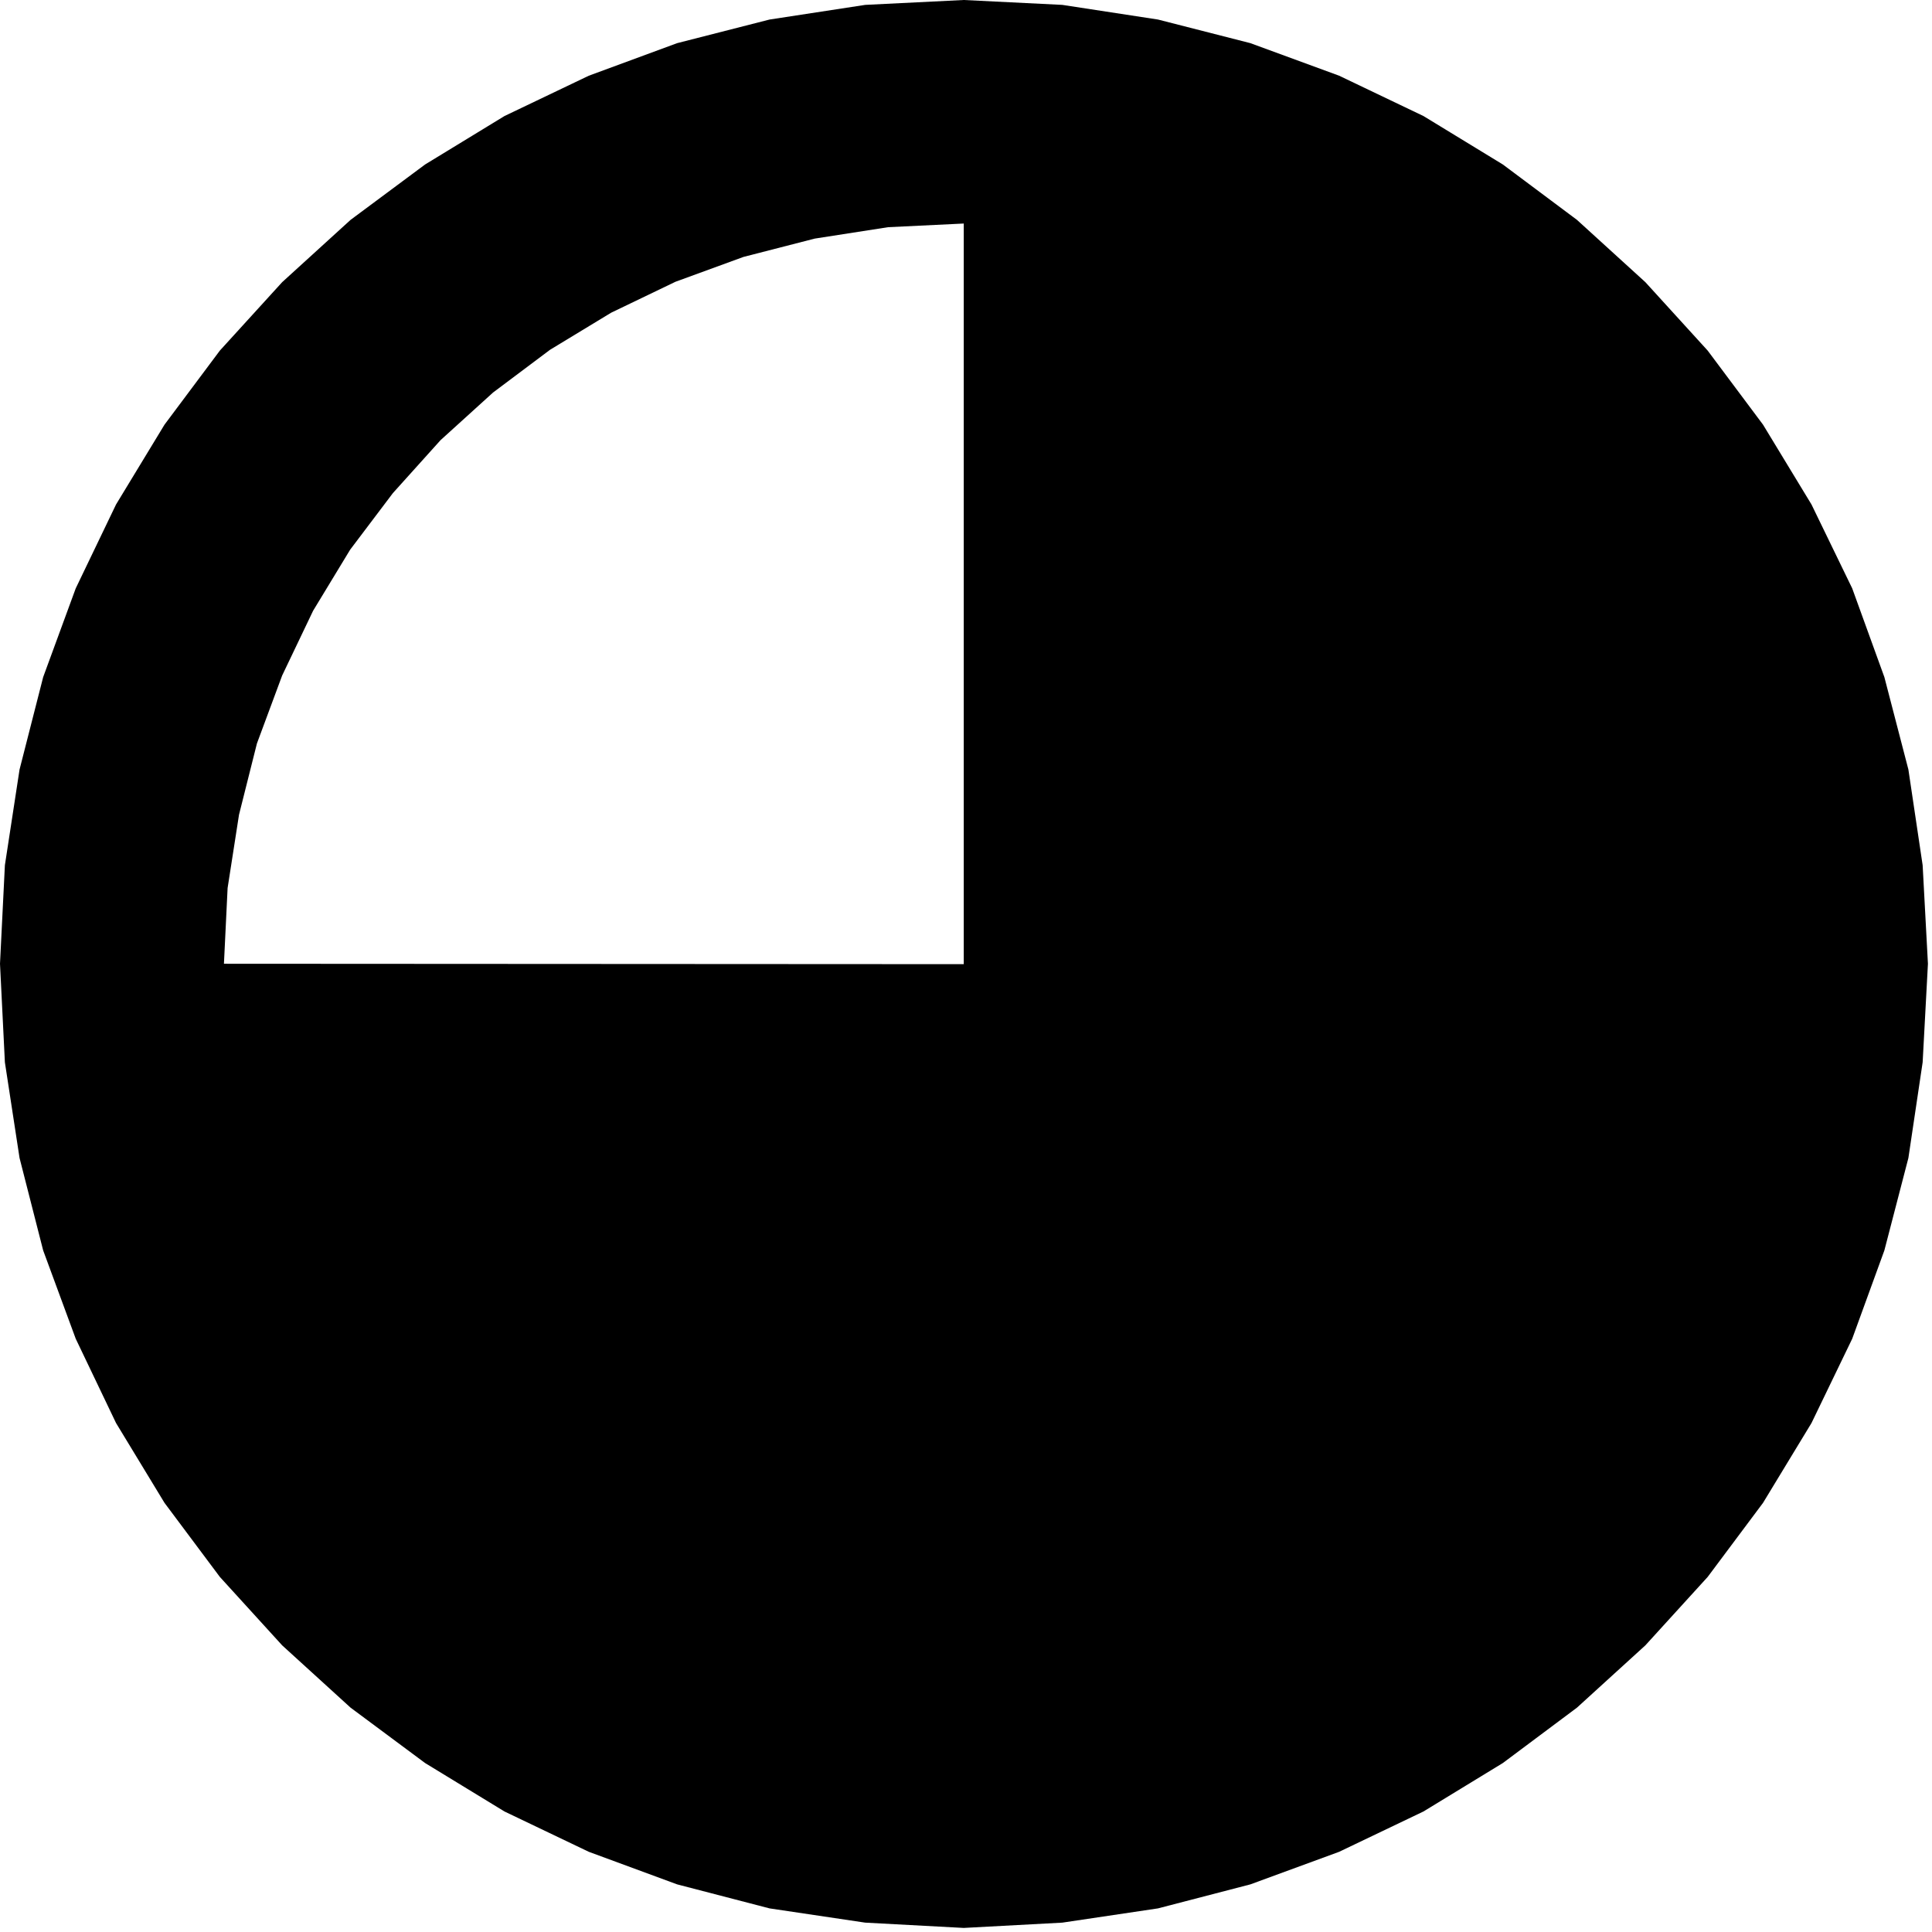 <svg xmlns="http://www.w3.org/2000/svg" width="179.339" height="179.339" fill-rule="evenodd" stroke-linecap="round" preserveAspectRatio="none" viewBox="0 0 4745 4745"><style>.brush0{fill:#fff}.pen0{stroke:#000;stroke-width:1;stroke-linejoin:round}</style><path d="m550 2367 9-186 28-180 44-175 62-167 76-159 91-150 105-139 117-130 129-117 140-105 150-91 158-76 167-61 175-45 180-28 186-9v1819l-1817-1zm-550 0 12-242 36-235 58-227 80-218 99-206 119-196 136-182 153-168 168-153 183-136 195-119 207-99 217-80 227-58 235-36 242-12 242 12 235 36 227 58 218 80 207 99 195 119 182 136 168 153 153 168 136 182 119 196 100 206 79 218 59 227 35 235 13 242-13 242-35 235-59 227-79 217-100 207-119 196-136 182-153 168-168 153-182 136-195 119-207 99-218 80-227 59-235 35-242 13-242-13-235-35-227-59-217-80-207-99-195-119-183-136-168-153-153-168-136-182-119-196-99-207-80-217-58-227-36-235-12-242z" style="fill:#000;stroke:none"/></svg>
